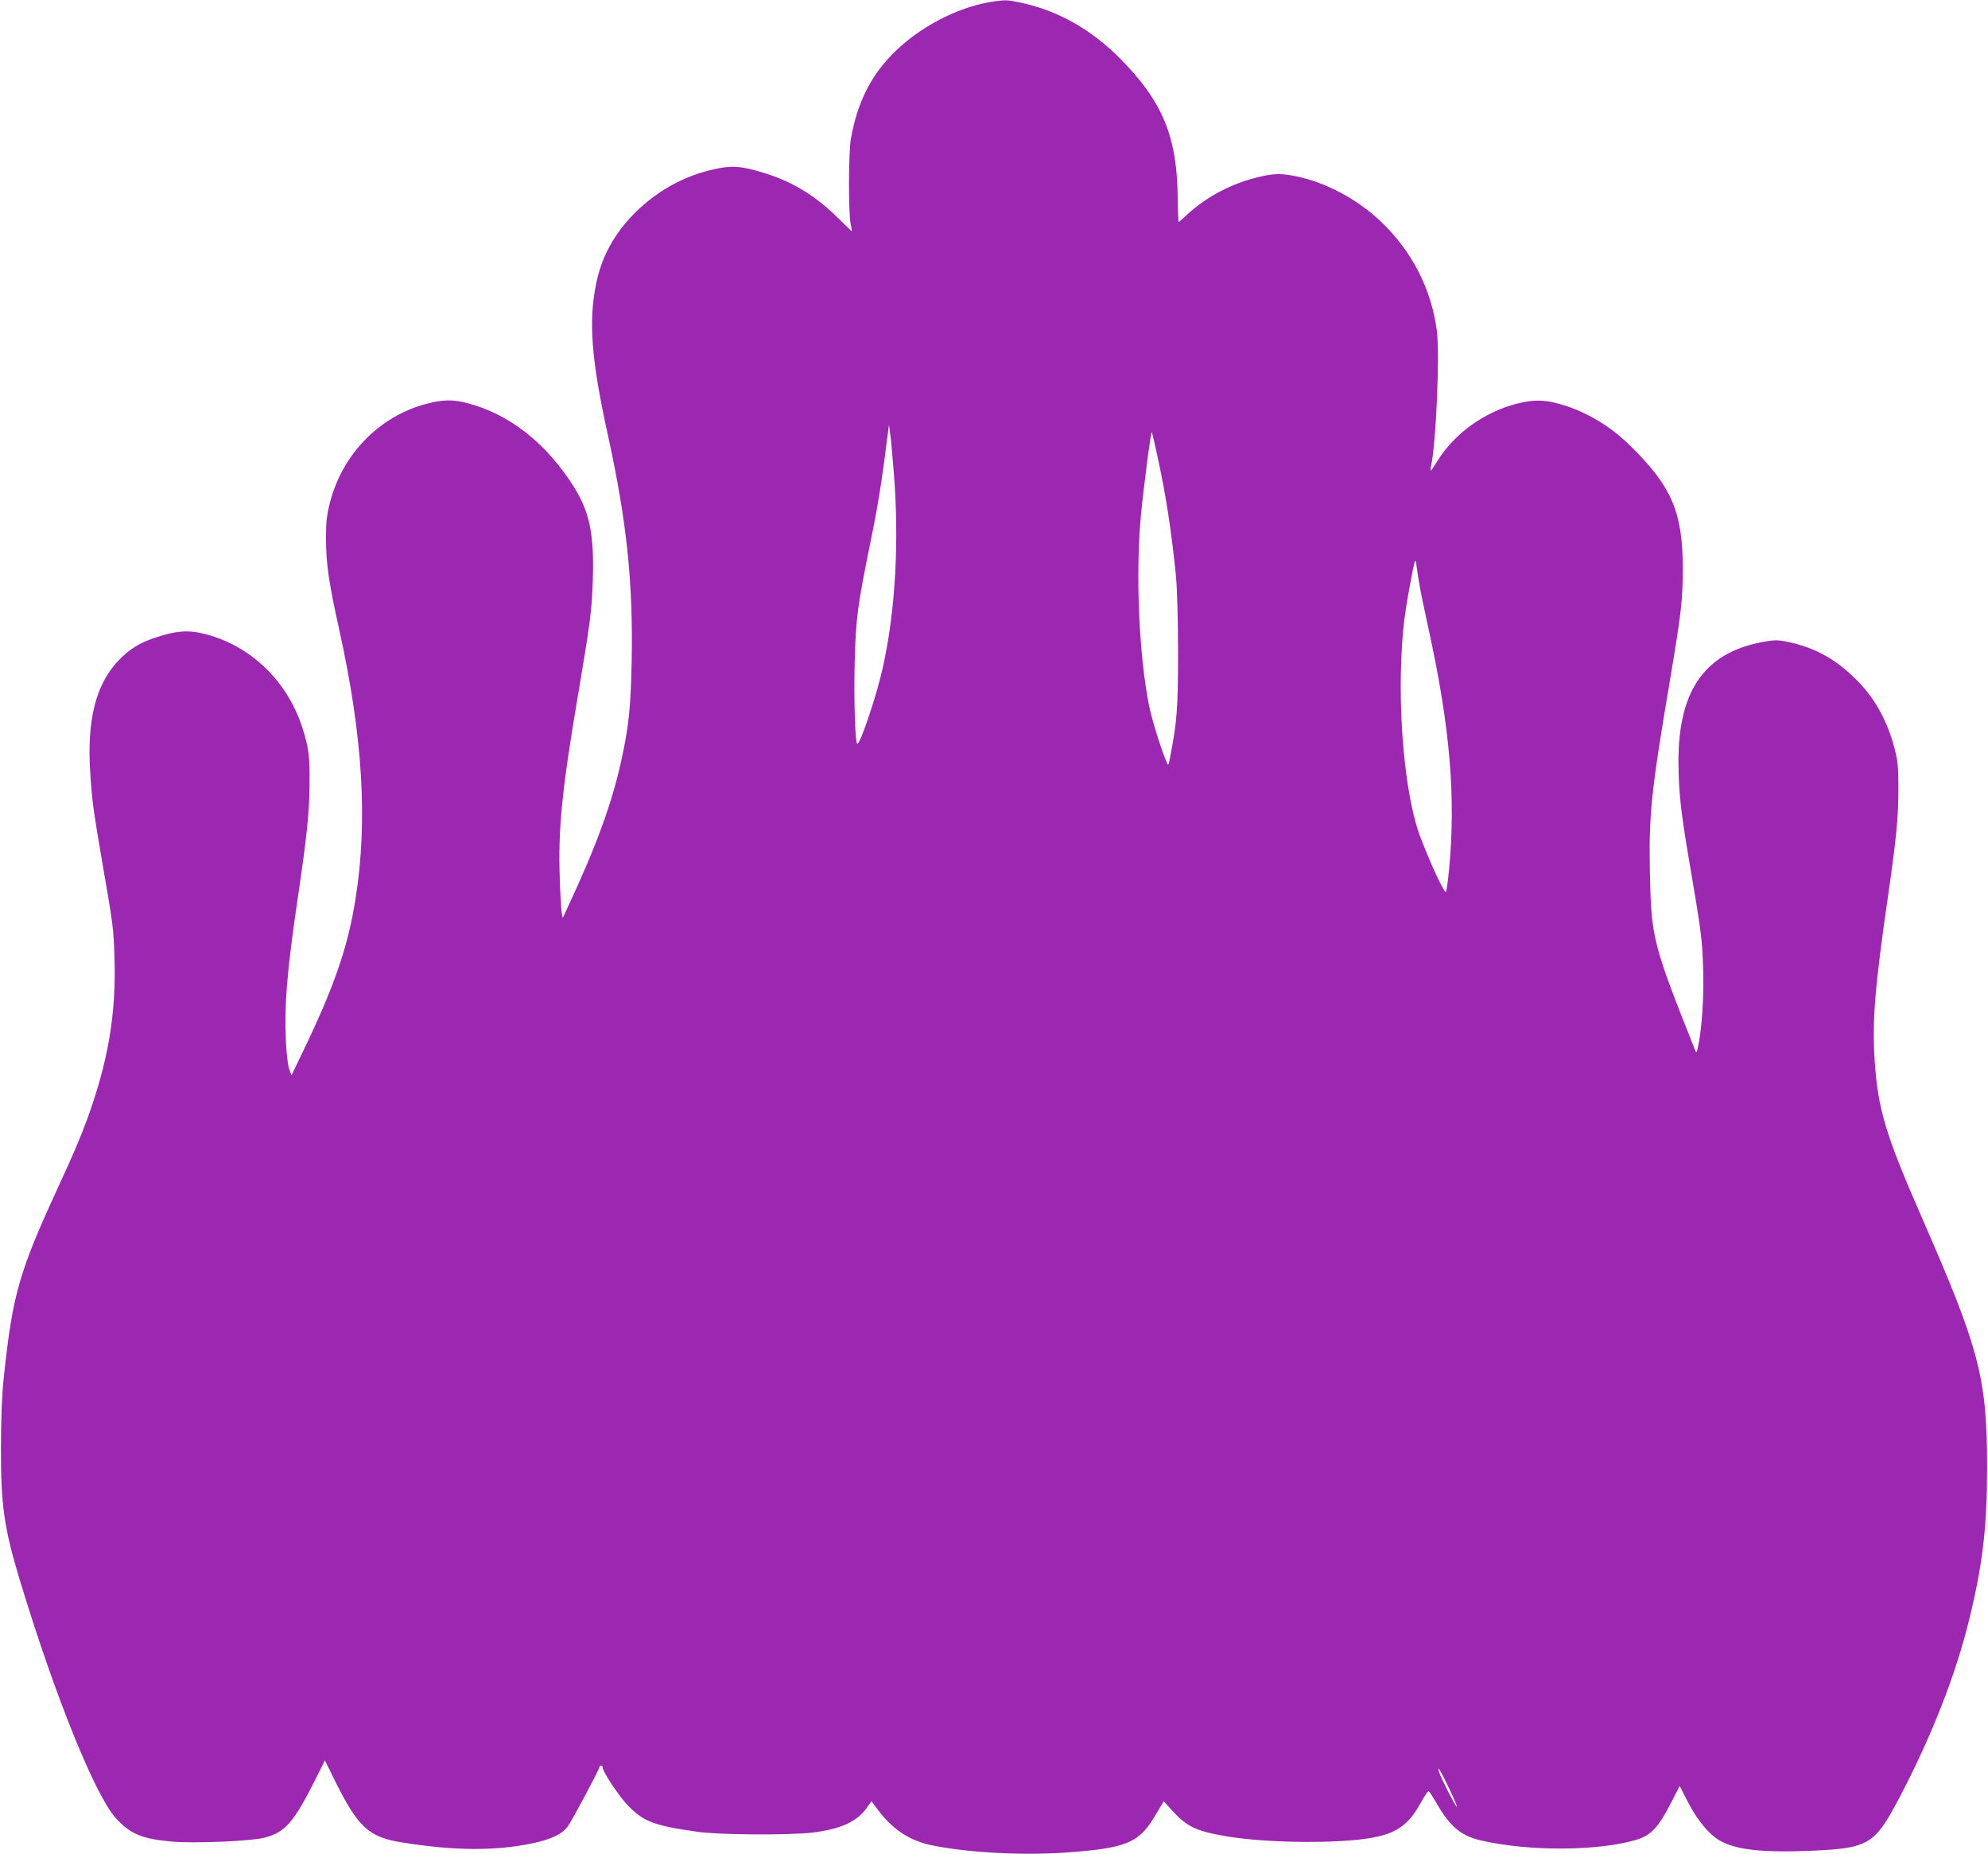 <?xml version="1.0" standalone="no"?>
<!DOCTYPE svg PUBLIC "-//W3C//DTD SVG 20010904//EN"
 "http://www.w3.org/TR/2001/REC-SVG-20010904/DTD/svg10.dtd">
<svg version="1.0" xmlns="http://www.w3.org/2000/svg"
 width="1280pt" height="1194pt" viewBox="0 0 1280 1194"
 preserveAspectRatio="xMidYMid meet">
<g transform="translate(0,1194) scale(0.1,-0.1)"
fill="#9c27b0" stroke="none">
<path d="M6415 11933 c-235 -29 -502 -167 -676 -349 -139 -145 -219 -310 -260
-534 -16 -88 -17 -478 -2 -552 6 -27 9 -48 8 -48 -1 0 -40 37 -86 83 -141 140
-285 230 -454 285 -144 47 -211 56 -297 42 -213 -36 -407 -137 -563 -294 -130
-131 -211 -279 -246 -450 -51 -245 -32 -491 75 -978 121 -551 163 -951 153
-1456 -6 -300 -18 -418 -68 -646 -60 -271 -160 -546 -342 -935 l-34 -73 -7 38
c-3 22 -9 122 -12 224 -11 306 15 567 112 1140 87 514 95 581 101 781 9 288
-21 432 -121 592 -178 284 -418 472 -691 542 -89 23 -154 22 -257 -5 -304 -79
-544 -324 -624 -638 -20 -79 -25 -122 -25 -227 0 -166 18 -288 86 -594 151
-684 184 -1229 104 -1730 -49 -311 -137 -565 -340 -986 l-72 -150 -15 40 c-8
23 -17 97 -21 175 -11 242 7 461 79 945 55 373 72 534 73 715 2 180 -5 233
-45 360 -98 308 -341 539 -641 610 -99 24 -177 17 -306 -26 -104 -34 -172 -77
-242 -152 -143 -152 -200 -383 -178 -717 11 -179 20 -242 75 -565 74 -426 75
-437 81 -627 12 -366 -42 -678 -182 -1058 -44 -117 -79 -199 -185 -430 -249
-541 -290 -686 -346 -1220 -12 -108 -17 -251 -18 -440 -1 -382 20 -525 124
-869 224 -738 481 -1375 615 -1524 94 -104 170 -135 364 -152 141 -13 509 3
593 25 135 35 190 98 333 384 l57 114 66 -134 c146 -294 216 -359 422 -393
343 -56 611 -58 858 -5 110 24 181 58 216 104 26 34 206 372 206 386 0 5 5 9
10 9 6 0 10 -5 10 -12 0 -26 99 -177 157 -239 103 -109 168 -135 448 -175 142
-21 589 -24 746 -6 179 22 285 69 348 157 l32 45 43 -57 c91 -123 204 -198
346 -227 231 -47 579 -66 855 -47 398 28 478 61 583 239 l55 92 53 -59 c95
-104 152 -132 339 -165 218 -38 572 -49 825 -27 256 23 346 73 440 245 23 42
45 74 49 71 4 -2 28 -39 53 -82 87 -150 158 -208 290 -237 307 -70 748 -67
992 5 94 28 143 79 221 231 l60 116 54 -105 c58 -114 136 -208 205 -247 103
-59 274 -78 587 -65 370 16 409 39 566 337 210 399 365 795 453 1156 86 352
114 593 114 976 0 574 -48 759 -416 1600 -239 545 -287 707 -308 1024 -16 256
2 471 85 1046 54 373 68 513 68 695 0 152 -3 180 -26 270 -49 184 -133 331
-258 451 -126 121 -245 187 -404 225 -75 17 -97 19 -154 10 -395 -61 -575
-305 -574 -776 1 -192 14 -318 70 -645 77 -451 83 -499 89 -690 6 -178 -9
-401 -35 -510 -7 -30 -9 -32 -16 -15 -275 692 -283 722 -292 1150 -7 371 8
519 132 1250 70 419 79 497 80 700 0 368 -71 534 -346 802 -123 120 -278 212
-435 258 -108 32 -181 33 -289 5 -209 -54 -402 -193 -510 -369 -21 -34 -40
-61 -42 -61 -3 0 -2 12 1 28 33 150 57 726 37 875 -36 268 -161 511 -360 700
-151 144 -353 252 -543 291 -105 22 -149 20 -264 -9 -162 -41 -318 -125 -435
-232 -31 -29 -58 -53 -60 -53 -2 0 -5 69 -6 153 -4 397 -96 620 -366 895 -190
193 -408 316 -650 366 -75 16 -92 17 -152 9z m-661 -3027 c37 -444 12 -897
-70 -1266 -39 -176 -144 -490 -164 -490 -14 0 -23 285 -17 525 8 289 17 359
106 796 44 214 72 389 107 674 l8 60 7 -55 c5 -30 15 -140 23 -244z m1700 88
c54 -248 89 -478 118 -769 7 -78 13 -273 13 -485 0 -361 -7 -450 -49 -665 -13
-69 -13 -70 -26 -40 -36 85 -93 270 -111 358 -65 322 -88 838 -54 1217 15 168
65 553 71 547 2 -2 19 -75 38 -163z m1687 -829 c5 -33 32 -161 59 -285 137
-628 175 -1079 129 -1550 -6 -63 -15 -123 -18 -133 -7 -20 -92 160 -165 350
-87 225 -139 689 -125 1108 7 202 19 309 55 505 36 194 37 196 46 125 4 -33
13 -87 19 -120z m192 -7748 c31 -65 52 -115 46 -112 -11 7 -103 188 -114 225
-14 49 12 5 68 -113z"/>
</g>
</svg>
